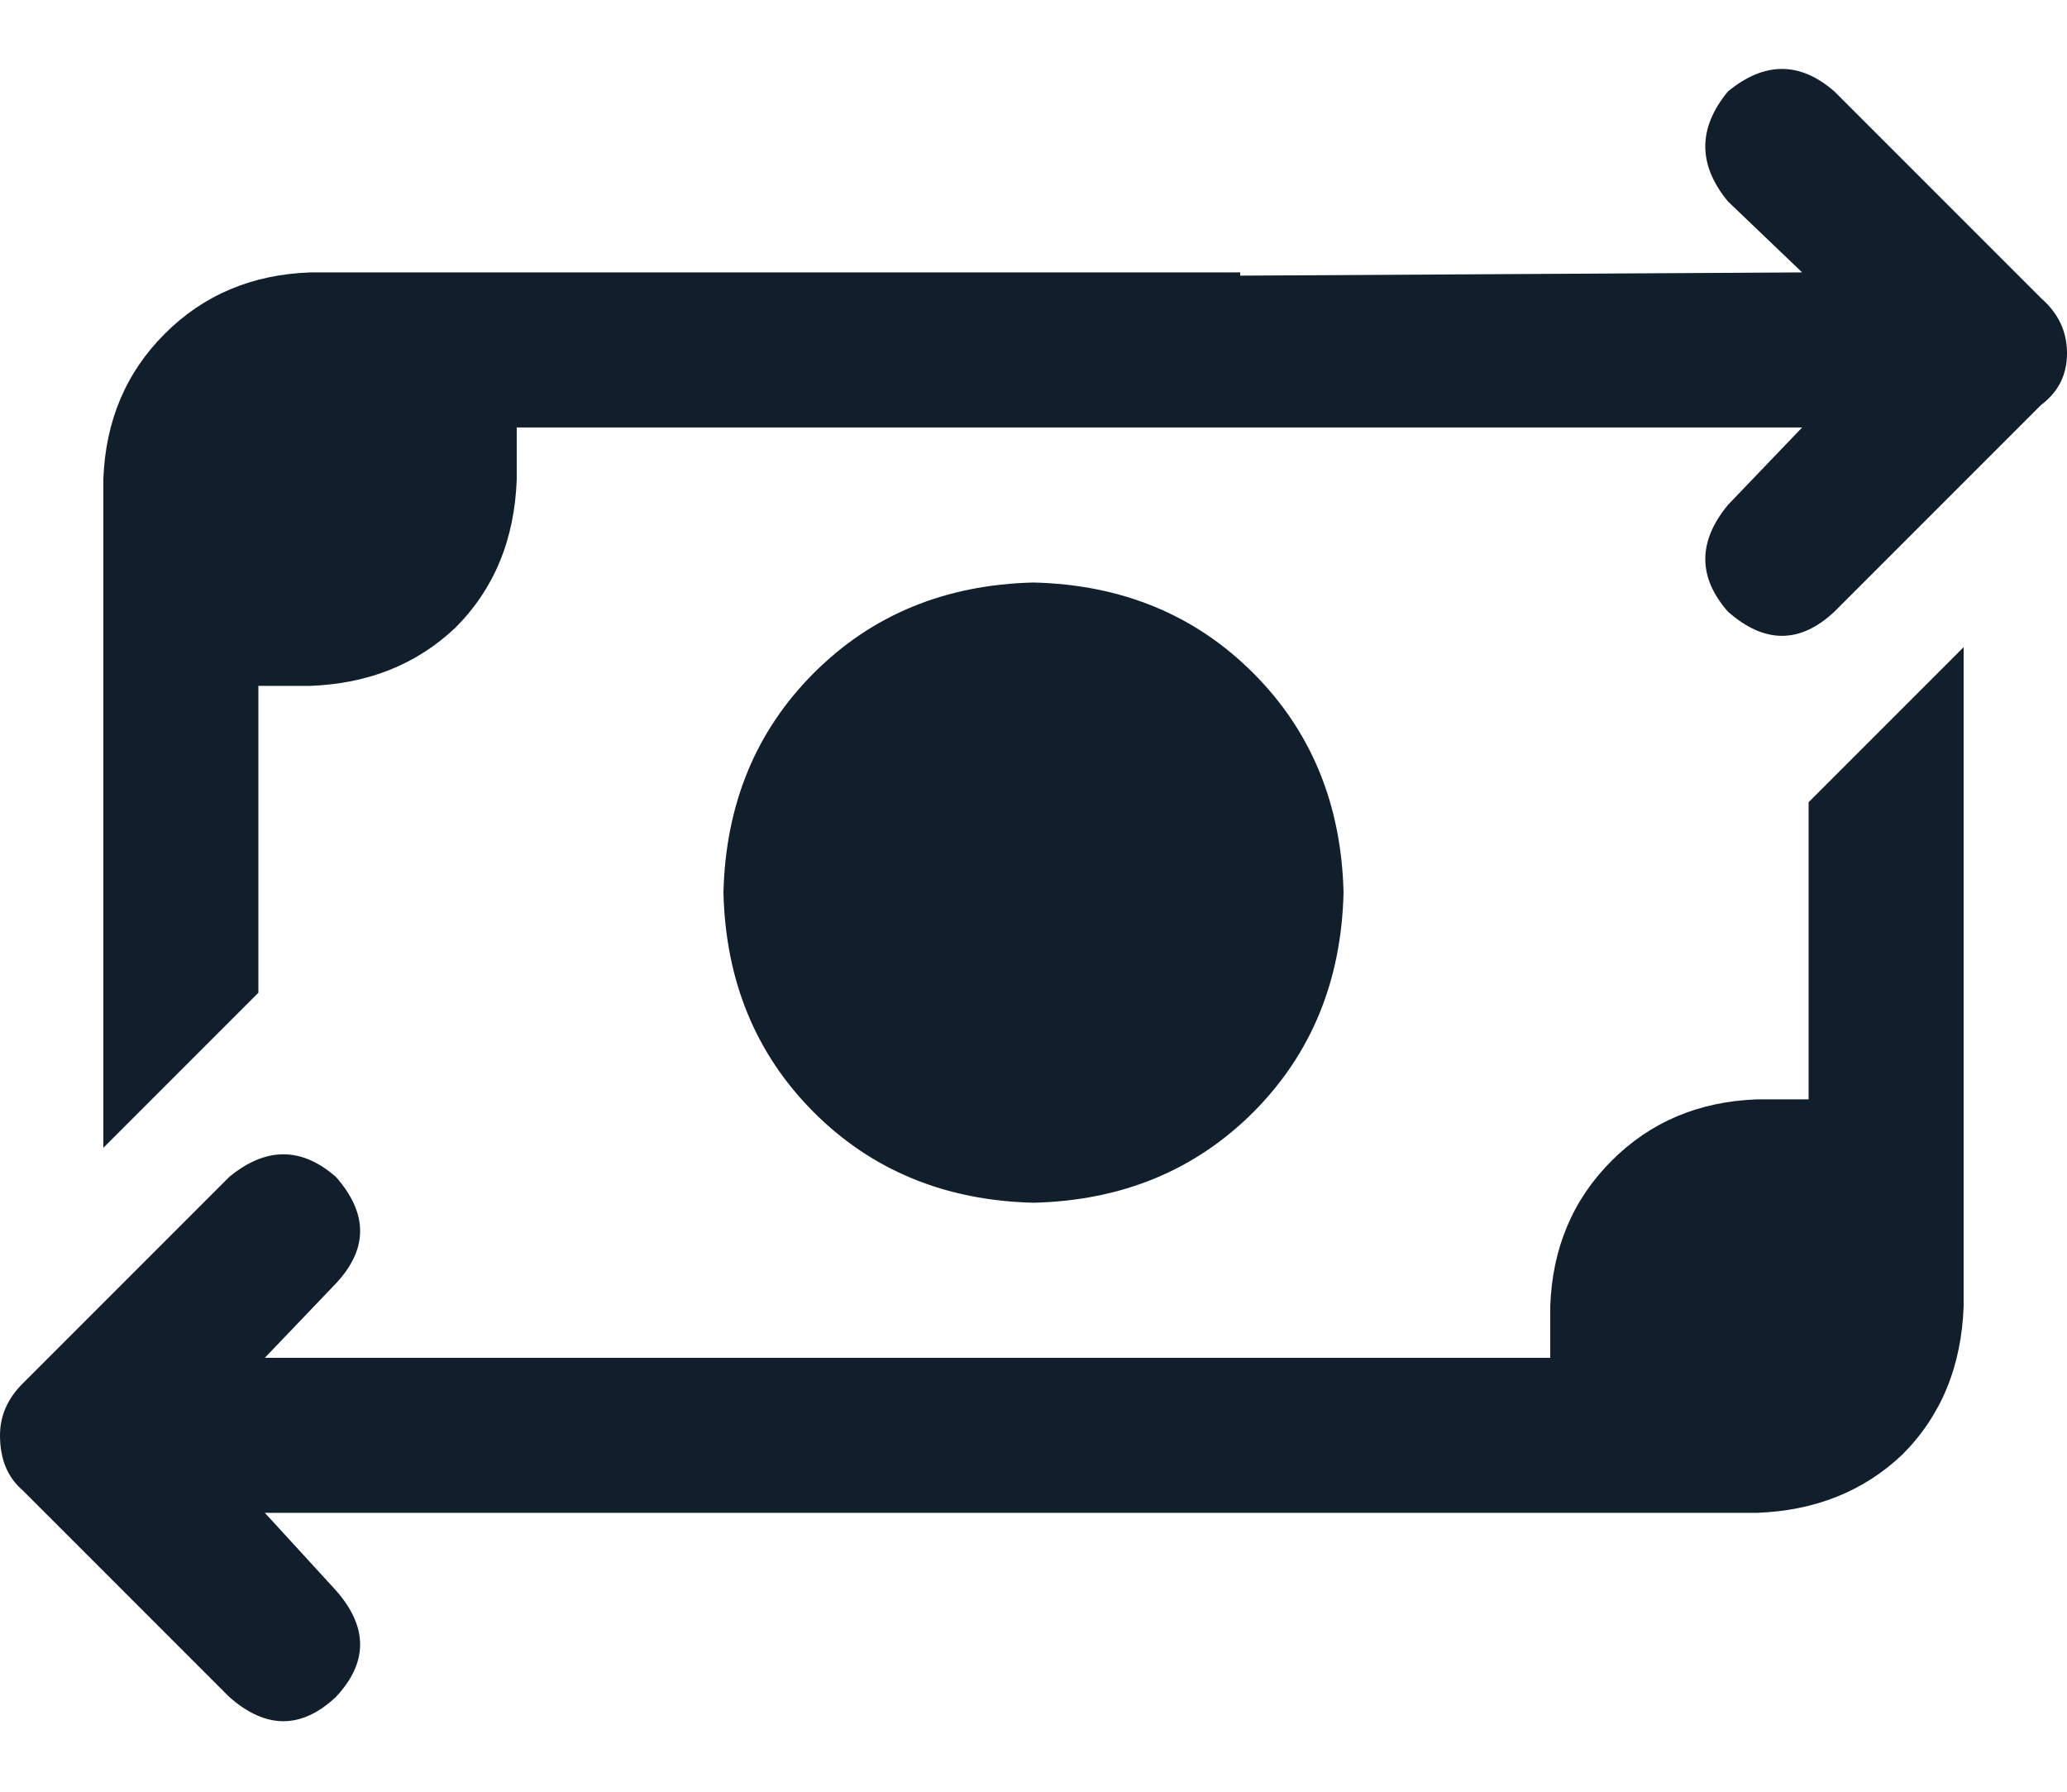 <svg width="30" height="26" viewBox="0 0 30 26" fill="none" xmlns="http://www.w3.org/2000/svg">
<path d="M26.156 3.953L25.078 2.922C24.641 2.391 24.641 1.859 25.078 1.328C25.609 0.891 26.125 0.891 26.625 1.328L29.625 4.328C29.875 4.547 30 4.812 30 5.125C30 5.438 29.875 5.688 29.625 5.875L26.625 8.875C26.125 9.344 25.609 9.344 25.078 8.875C24.641 8.375 24.641 7.859 25.078 7.328L26.156 6.203H7.5V6.953C7.469 7.828 7.172 8.547 6.609 9.109C6.047 9.641 5.344 9.922 4.5 9.953H3.75V14.406L1.5 16.656V6.953C1.531 6.109 1.828 5.406 2.391 4.844C2.953 4.281 3.656 3.984 4.5 3.953H18V4L26.156 3.953ZM26.25 15.953V11.641L28.5 9.391V18.953C28.469 19.828 28.172 20.547 27.609 21.109C27.047 21.641 26.344 21.922 25.5 21.953H3.844L4.875 23.078C5.344 23.609 5.344 24.125 4.875 24.625C4.375 25.094 3.859 25.094 3.328 24.625L0.328 21.625C0.109 21.438 0 21.172 0 20.828C0 20.547 0.109 20.297 0.328 20.078L3.328 17.078C3.859 16.641 4.375 16.641 4.875 17.078C5.344 17.609 5.344 18.125 4.875 18.625L3.844 19.703H11.953C11.984 19.703 12 19.703 12 19.703H22.5V18.953C22.531 18.109 22.828 17.406 23.391 16.844C23.953 16.281 24.656 15.984 25.5 15.953H26.25ZM10.5 12.953C10.531 11.672 10.969 10.609 11.812 9.766C12.656 8.922 13.719 8.484 15 8.453C16.281 8.484 17.344 8.922 18.188 9.766C19.031 10.609 19.469 11.672 19.5 12.953C19.469 14.234 19.031 15.297 18.188 16.141C17.344 16.984 16.281 17.422 15 17.453C13.719 17.422 12.656 16.984 11.812 16.141C10.969 15.297 10.531 14.234 10.5 12.953Z" fill="#101f2b"></path>
</svg>